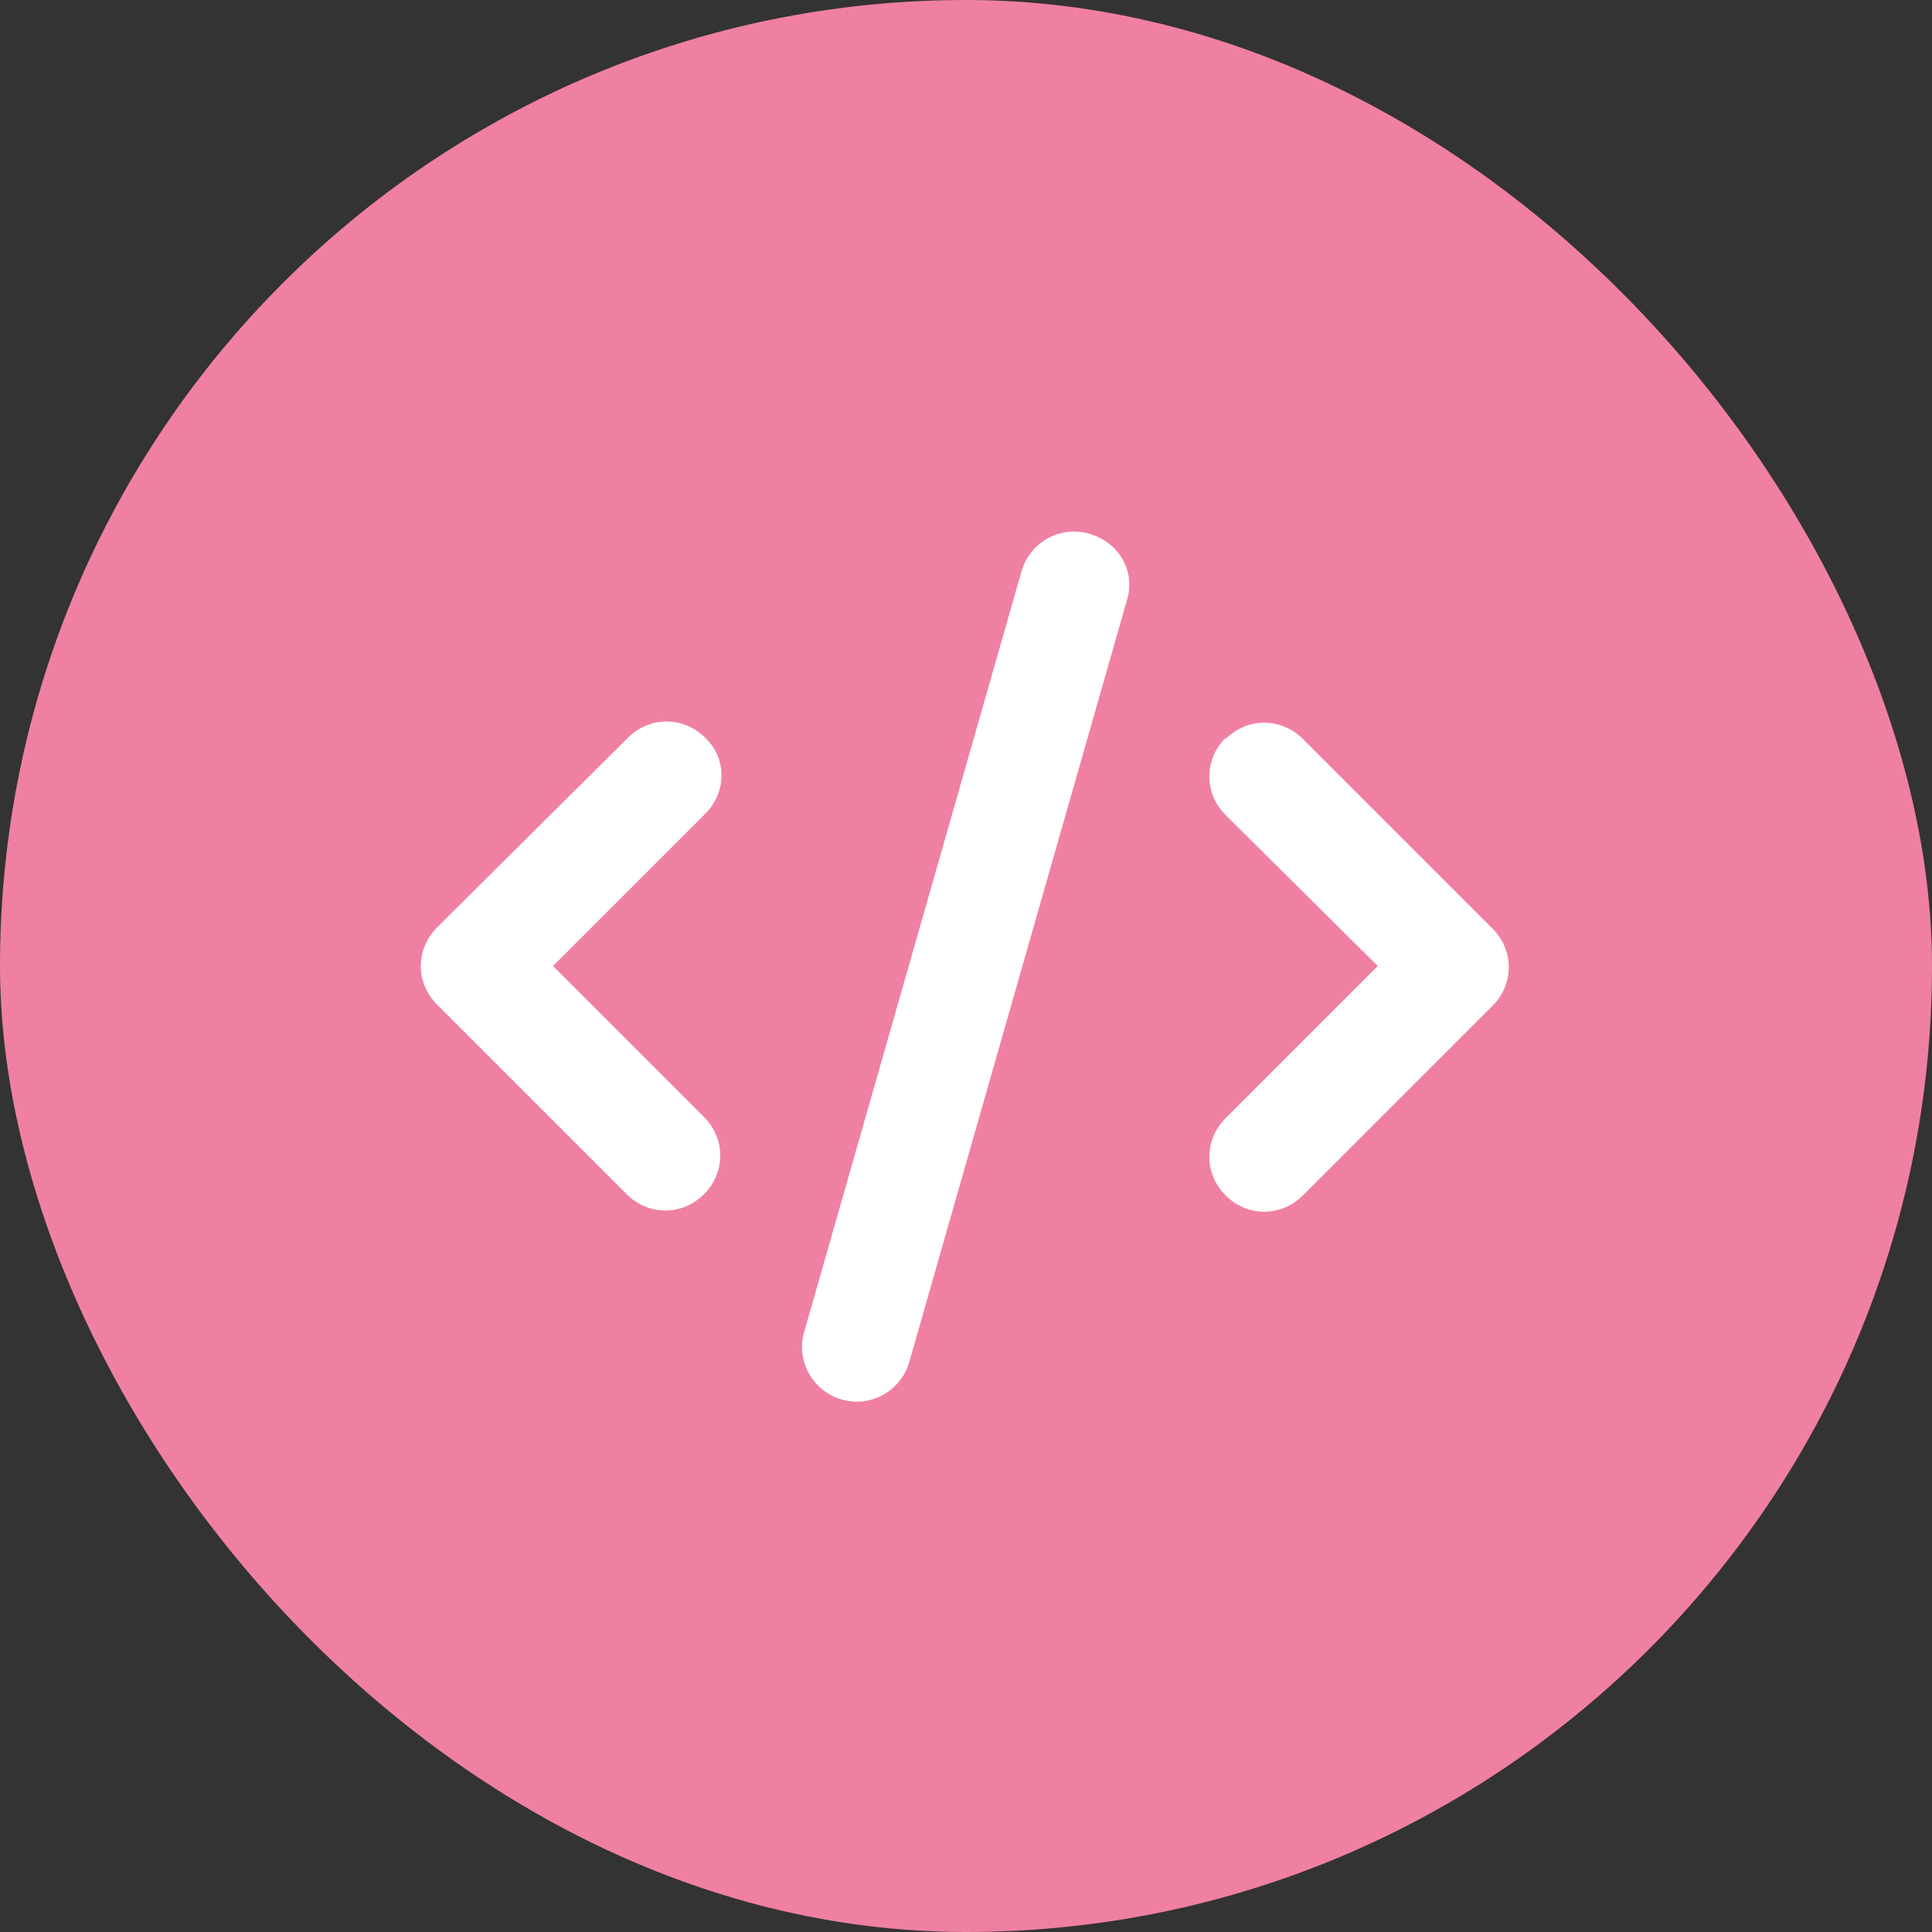 <?xml version="1.0" encoding="UTF-8"?>
<svg xmlns="http://www.w3.org/2000/svg" version="1.1" viewBox="0 0 160 160">
  <rect x="0" y="0" width="160" height="160" fill="#333333" stroke="none"/>
  <defs>
    <style>
      .cls-1 {
        fill: #fff;
      }

      .cls-2 {
        fill: #f080a2;
      }
    </style>
  </defs>
  <!-- Generator: Adobe Illustrator 28.6.0, SVG Export Plug-In . SVG Version: 1.2.0 Build 709)  -->
  <g>
    <g id="_レイヤー_1">
      <rect class="cls-2" x="0" y="0" width="160" height="160" rx="80" ry="80"/>
      <path class="cls-1" d="M90.2,44.2c-2.4-.7-4.9.7-5.6,3.1l-18,63c-.7,2.4.7,4.9,3.1,5.6,2.4.7,4.9-.7,5.6-3.1l18-63c.8-2.4-.6-4.9-3.1-5.6h0ZM101.5,61.1c-1.8,1.8-1.8,4.6,0,6.4l12.6,12.5-12.6,12.6c-1.8,1.8-1.8,4.6,0,6.4,1.8,1.8,4.6,1.8,6.4,0l15.7-15.7c1.8-1.8,1.8-4.6,0-6.4l-15.7-15.7c-1.8-1.8-4.6-1.8-6.4,0h0ZM58.4,61.1c-1.8-1.8-4.6-1.8-6.4,0l-15.8,15.7c-1.8,1.8-1.8,4.6,0,6.4l15.7,15.7c1.8,1.8,4.6,1.8,6.4,0s1.8-4.6,0-6.4l-12.5-12.5,12.6-12.6c1.8-1.8,1.8-4.6,0-6.3h0Z"/>
    </g>
  </g>
</svg>